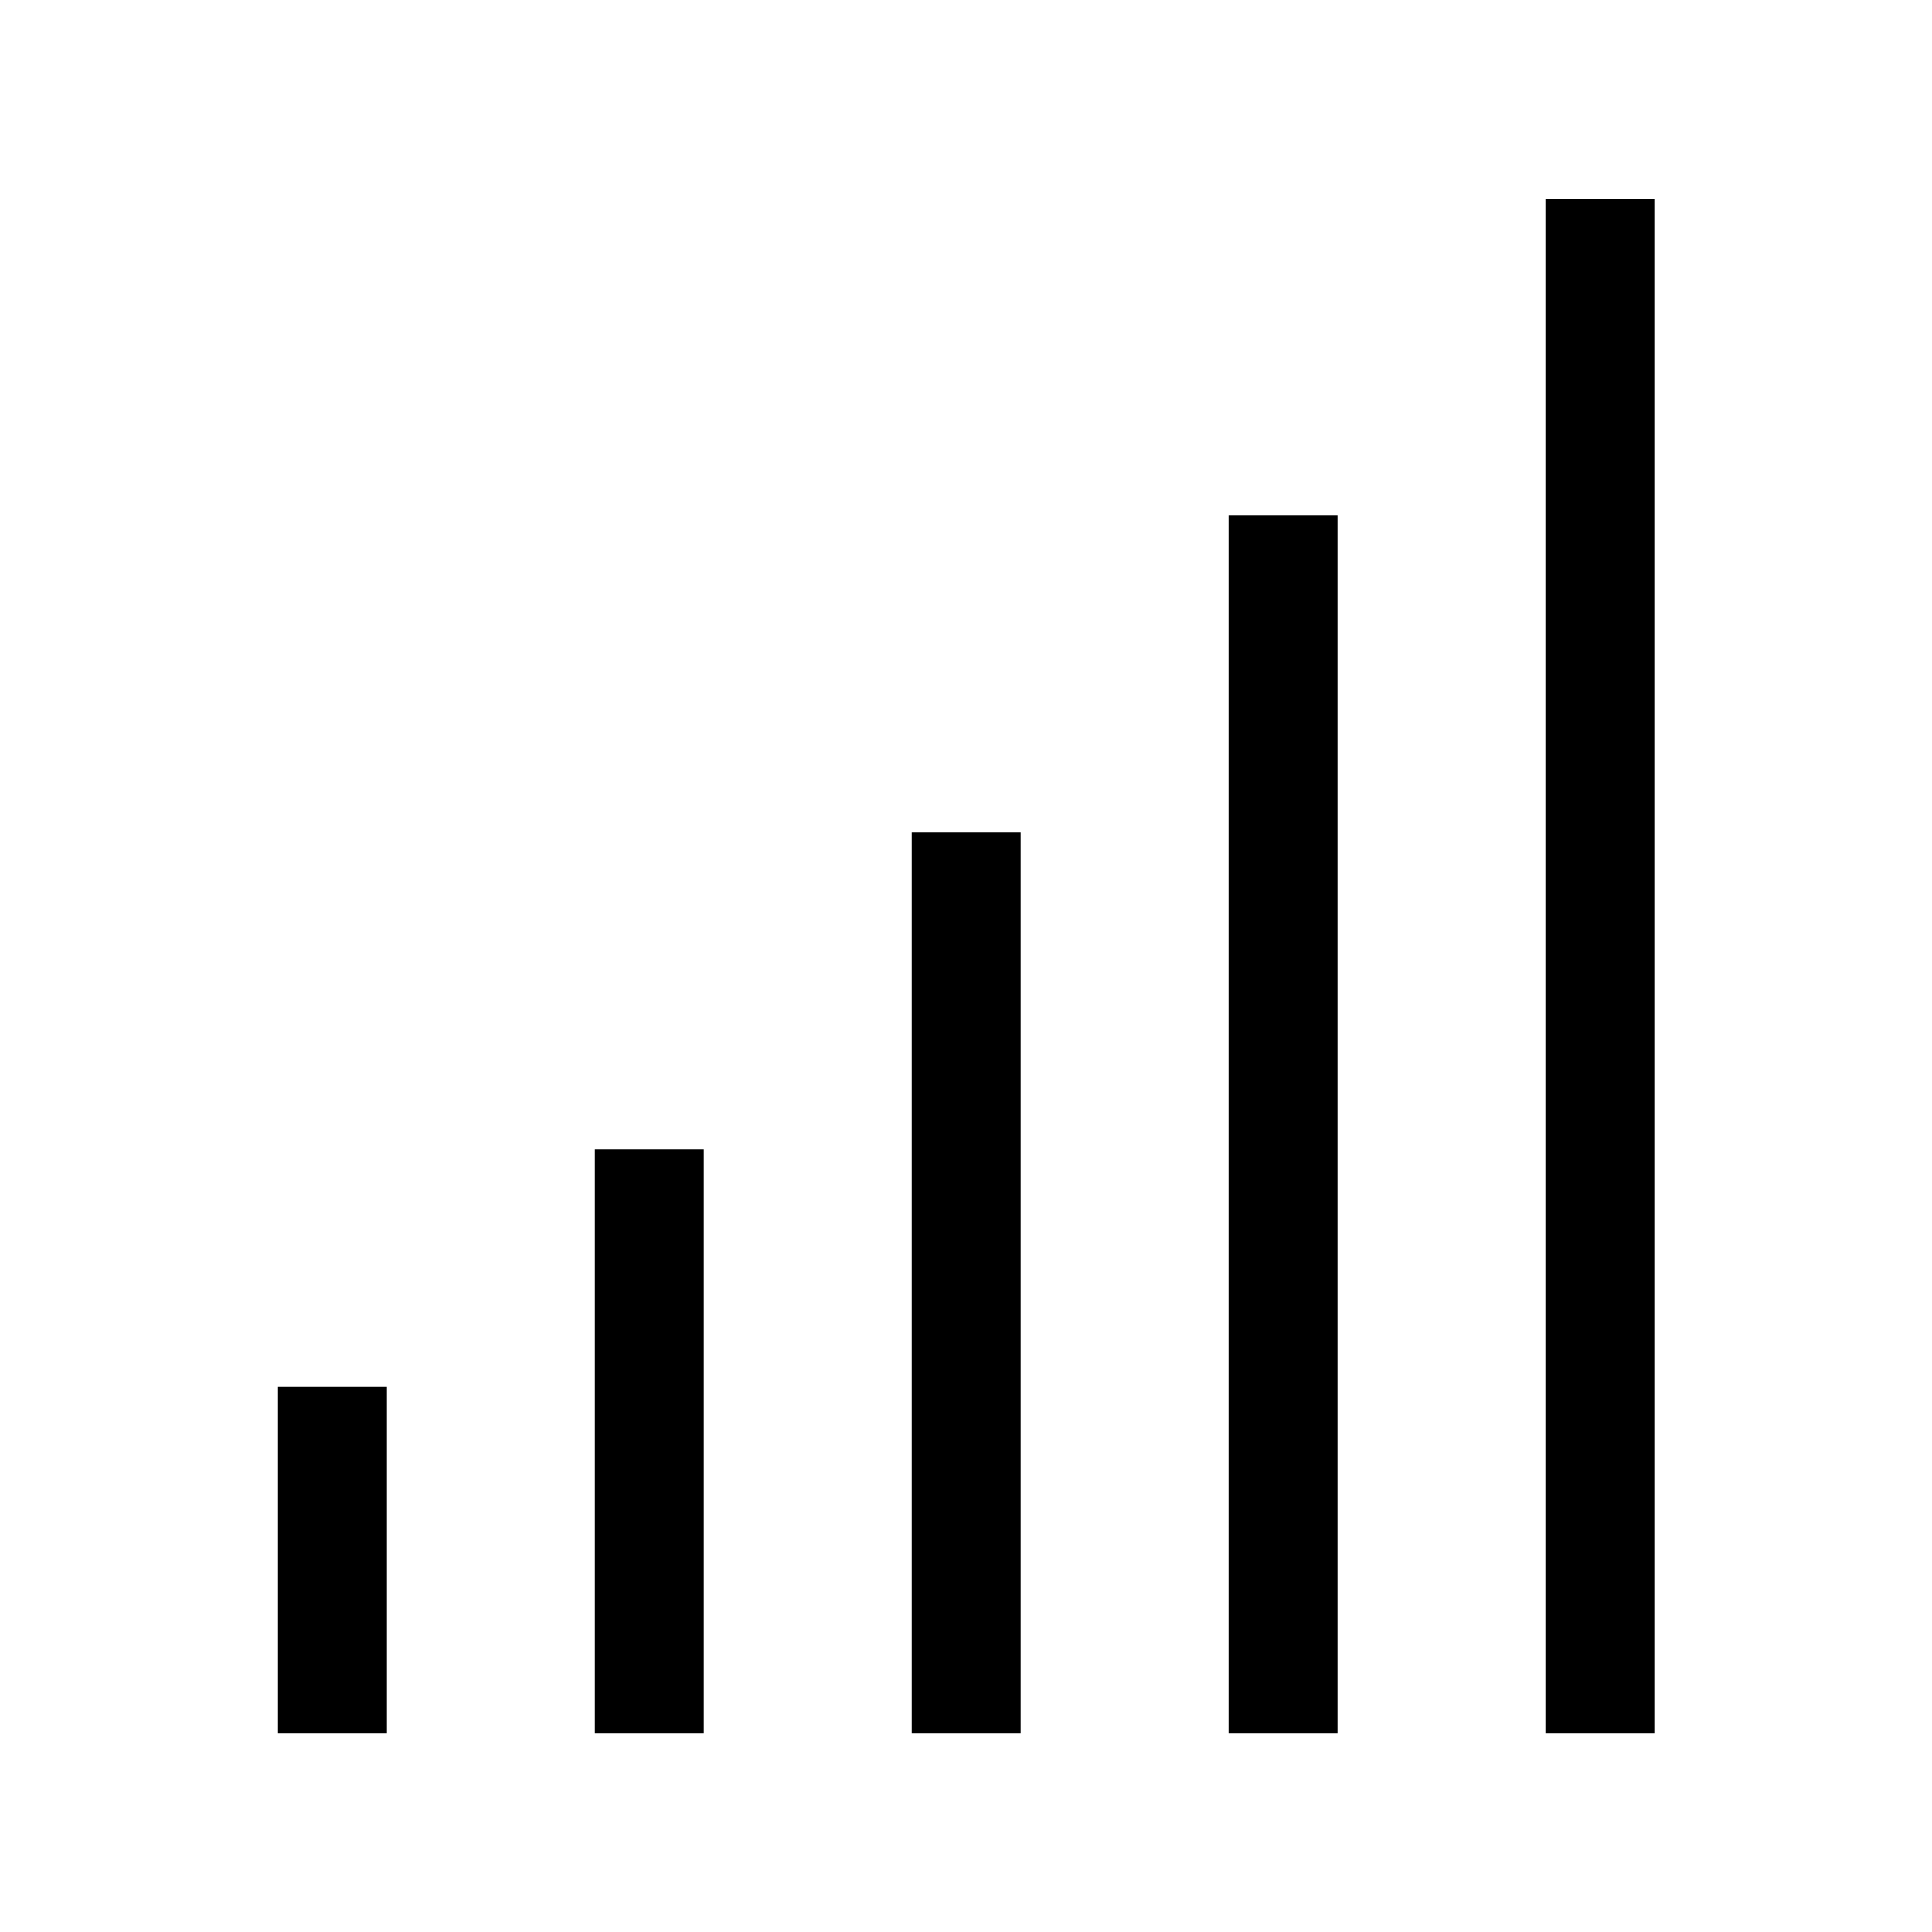 <?xml version="1.0" encoding="UTF-8"?>
<!-- Uploaded to: SVG Repo, www.svgrepo.com, Generator: SVG Repo Mixer Tools -->
<svg fill="#000000" width="800px" height="800px" version="1.1" viewBox="144 144 512 512" xmlns="http://www.w3.org/2000/svg">
 <g>
  <path d="m301.65 448.59h28.863v154.82h-28.863z"/>
  <path d="m385.62 364.62h28.863v238.79h-28.863z"/>
  <path d="m217.68 511.57h28.863v91.84h-28.863z"/>
  <path d="m469.59 280.66h28.863v322.75h-28.863z"/>
  <path d="m553.55 196.69h28.863v406.72h-28.863z"/>
 </g>
</svg>